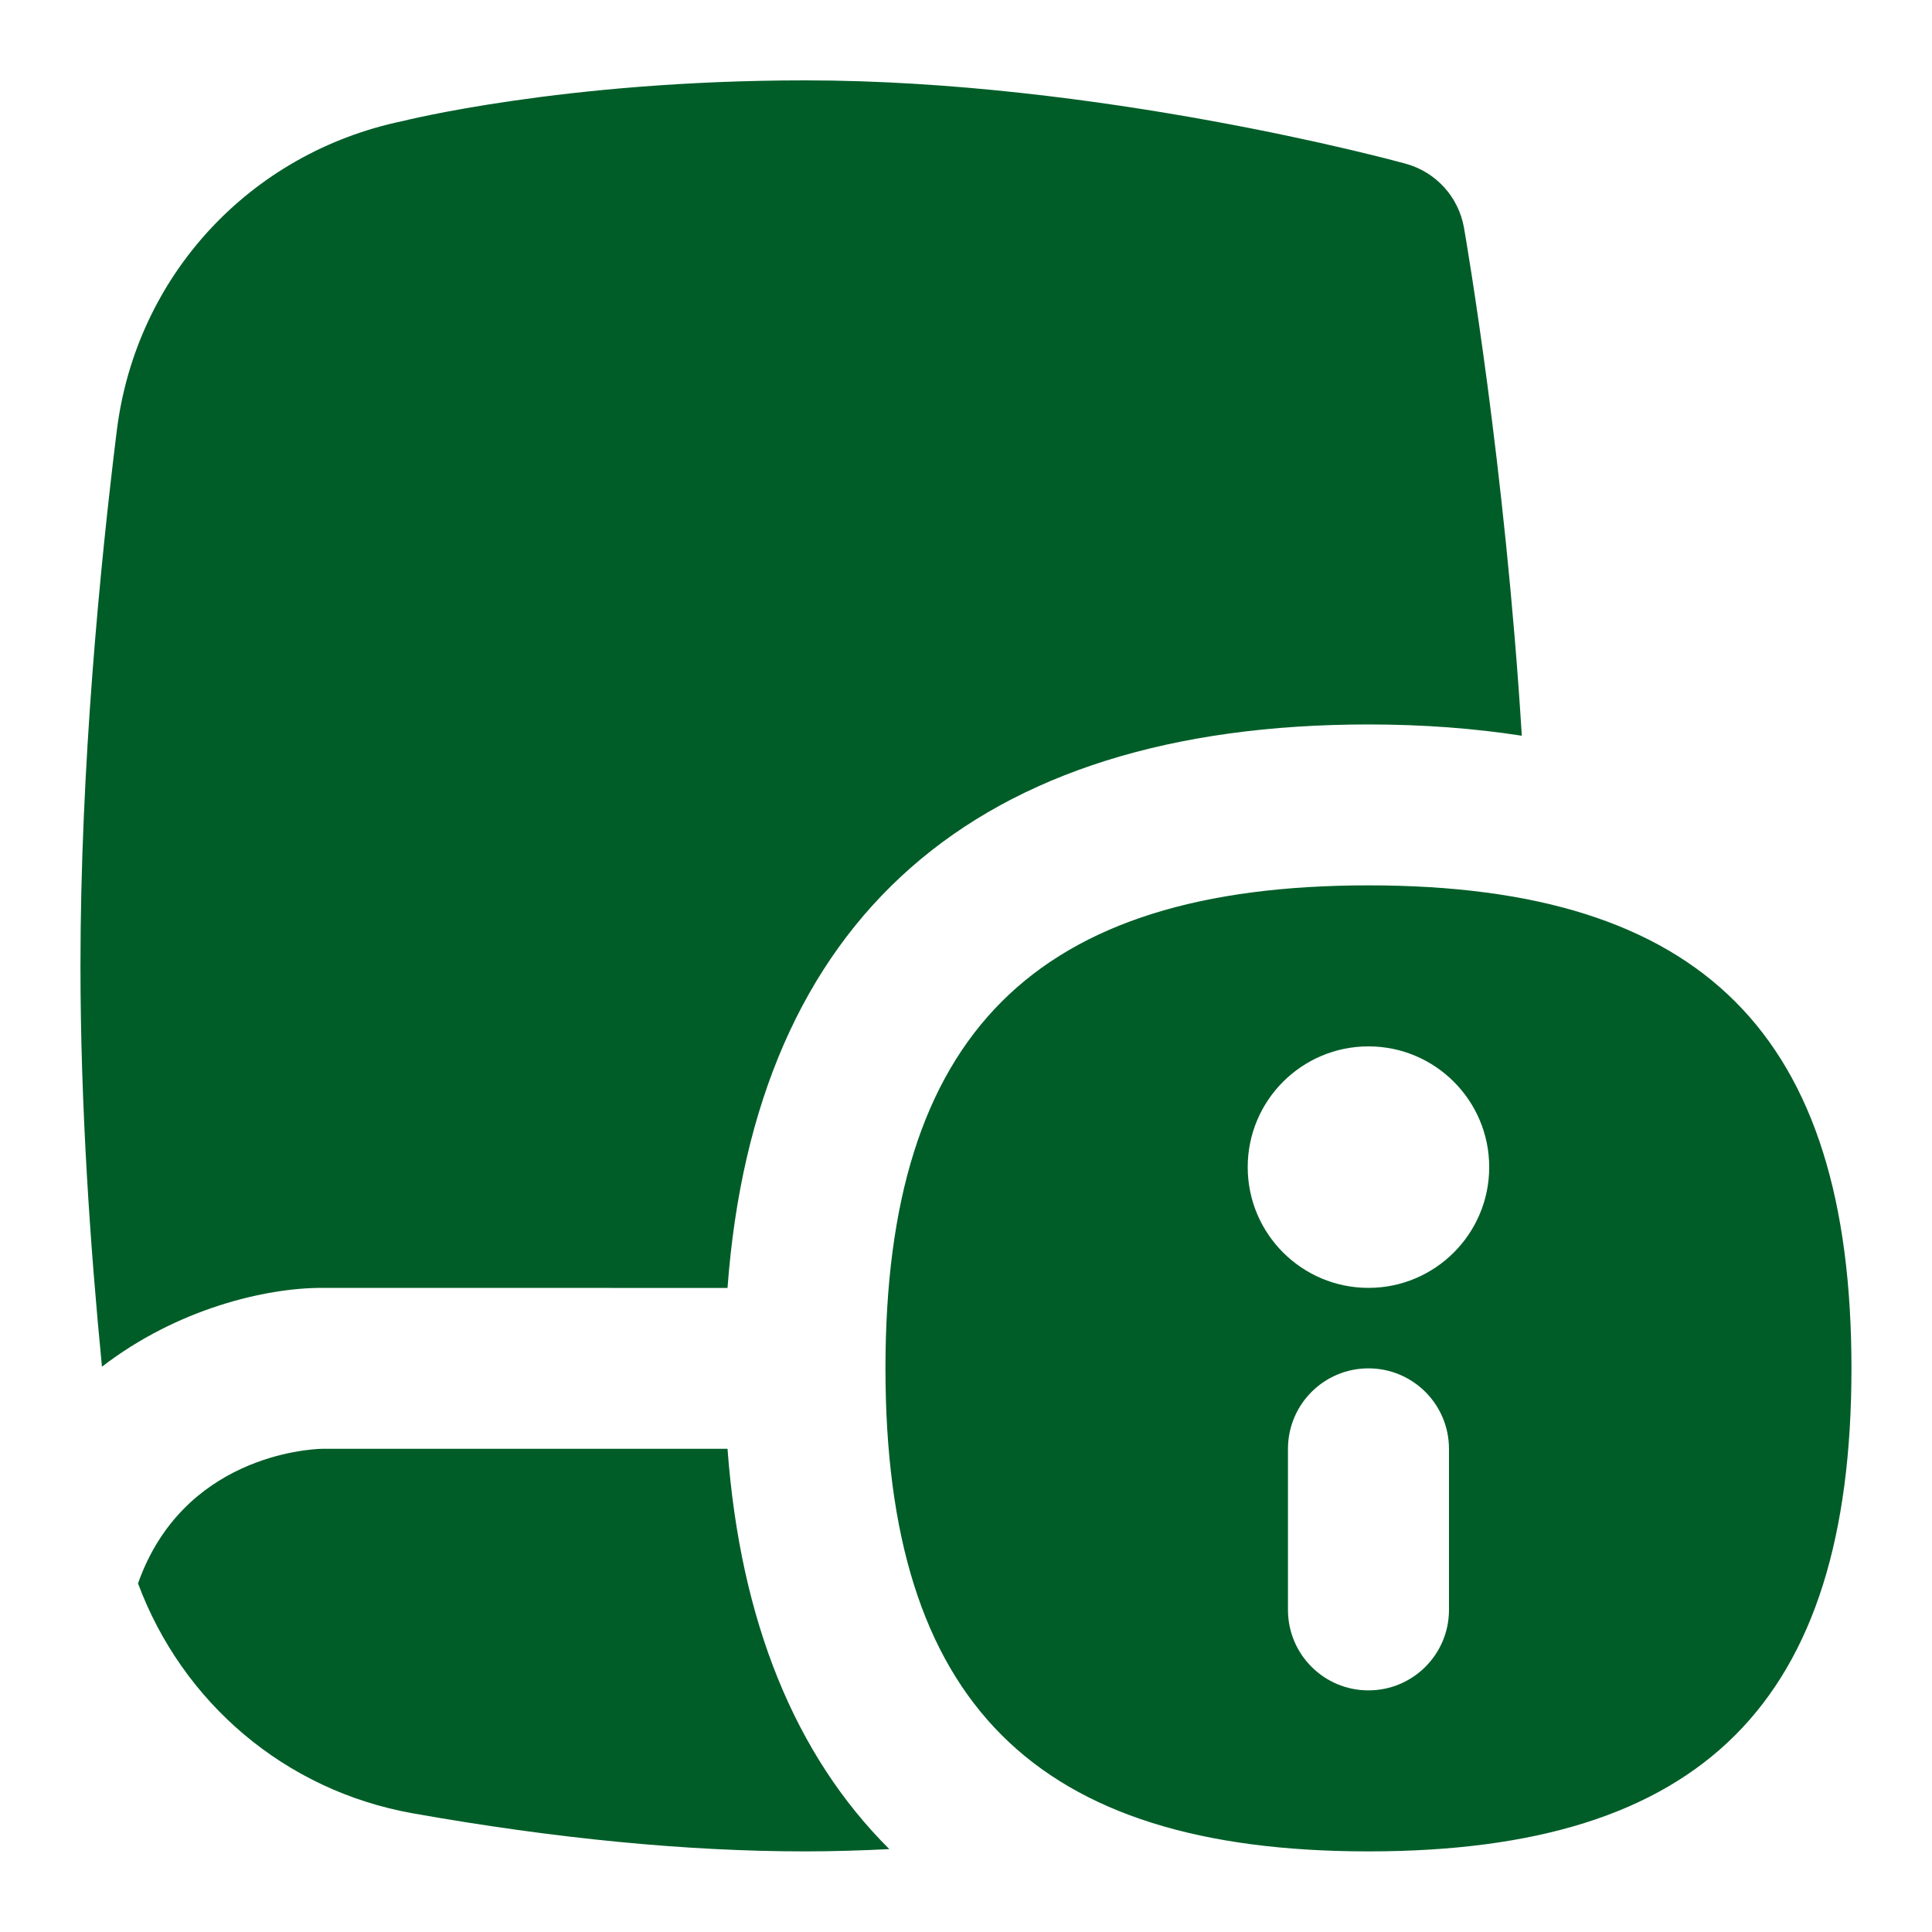 <svg width="80" height="80" viewBox="0 0 80 80" fill="none" xmlns="http://www.w3.org/2000/svg">
<path d="M56.665 36.661C42.835 36.661 36.665 42.831 36.665 56.661C36.665 70.492 42.835 76.662 56.665 76.662C70.495 76.662 76.665 70.492 76.665 56.661C76.665 42.831 70.495 36.661 56.665 36.661ZM59.999 66.662C59.999 68.505 58.505 69.995 56.665 69.995C54.825 69.995 53.332 68.505 53.332 66.662V59.995C53.332 58.151 54.825 56.661 56.665 56.661C58.505 56.661 59.999 58.151 59.999 59.995V66.662ZM56.665 53.328C53.905 53.328 51.665 51.088 51.665 48.328C51.665 45.568 53.905 43.328 56.665 43.328C59.425 43.328 61.665 45.568 61.665 48.328C61.665 51.088 59.425 53.328 56.665 53.328ZM36.825 76.568C35.665 76.625 34.502 76.662 33.332 76.662C28.449 76.662 22.989 76.132 17.105 75.088C11.769 74.141 7.539 70.468 5.715 65.565C7.569 60.322 12.725 60.005 13.332 59.992H30.125C30.652 67.115 32.912 72.671 36.825 76.568ZM13.332 53.328C10.995 53.328 7.345 54.188 4.222 56.592C3.742 51.691 3.332 45.838 3.332 39.995C3.332 31.721 4.149 23.385 4.835 17.841C5.629 11.412 10.362 6.328 16.665 5.015C16.665 5.015 23.332 3.328 33.332 3.328C45.492 3.328 57.702 6.638 58.215 6.781C59.459 7.125 60.392 8.151 60.619 9.421C60.705 9.918 62.322 19.258 63.015 30.465C61.035 30.158 58.922 29.998 56.665 29.998C40.369 29.998 31.255 38.051 30.125 53.331L13.332 53.328Z" fill="#005D28"/>
</svg>
